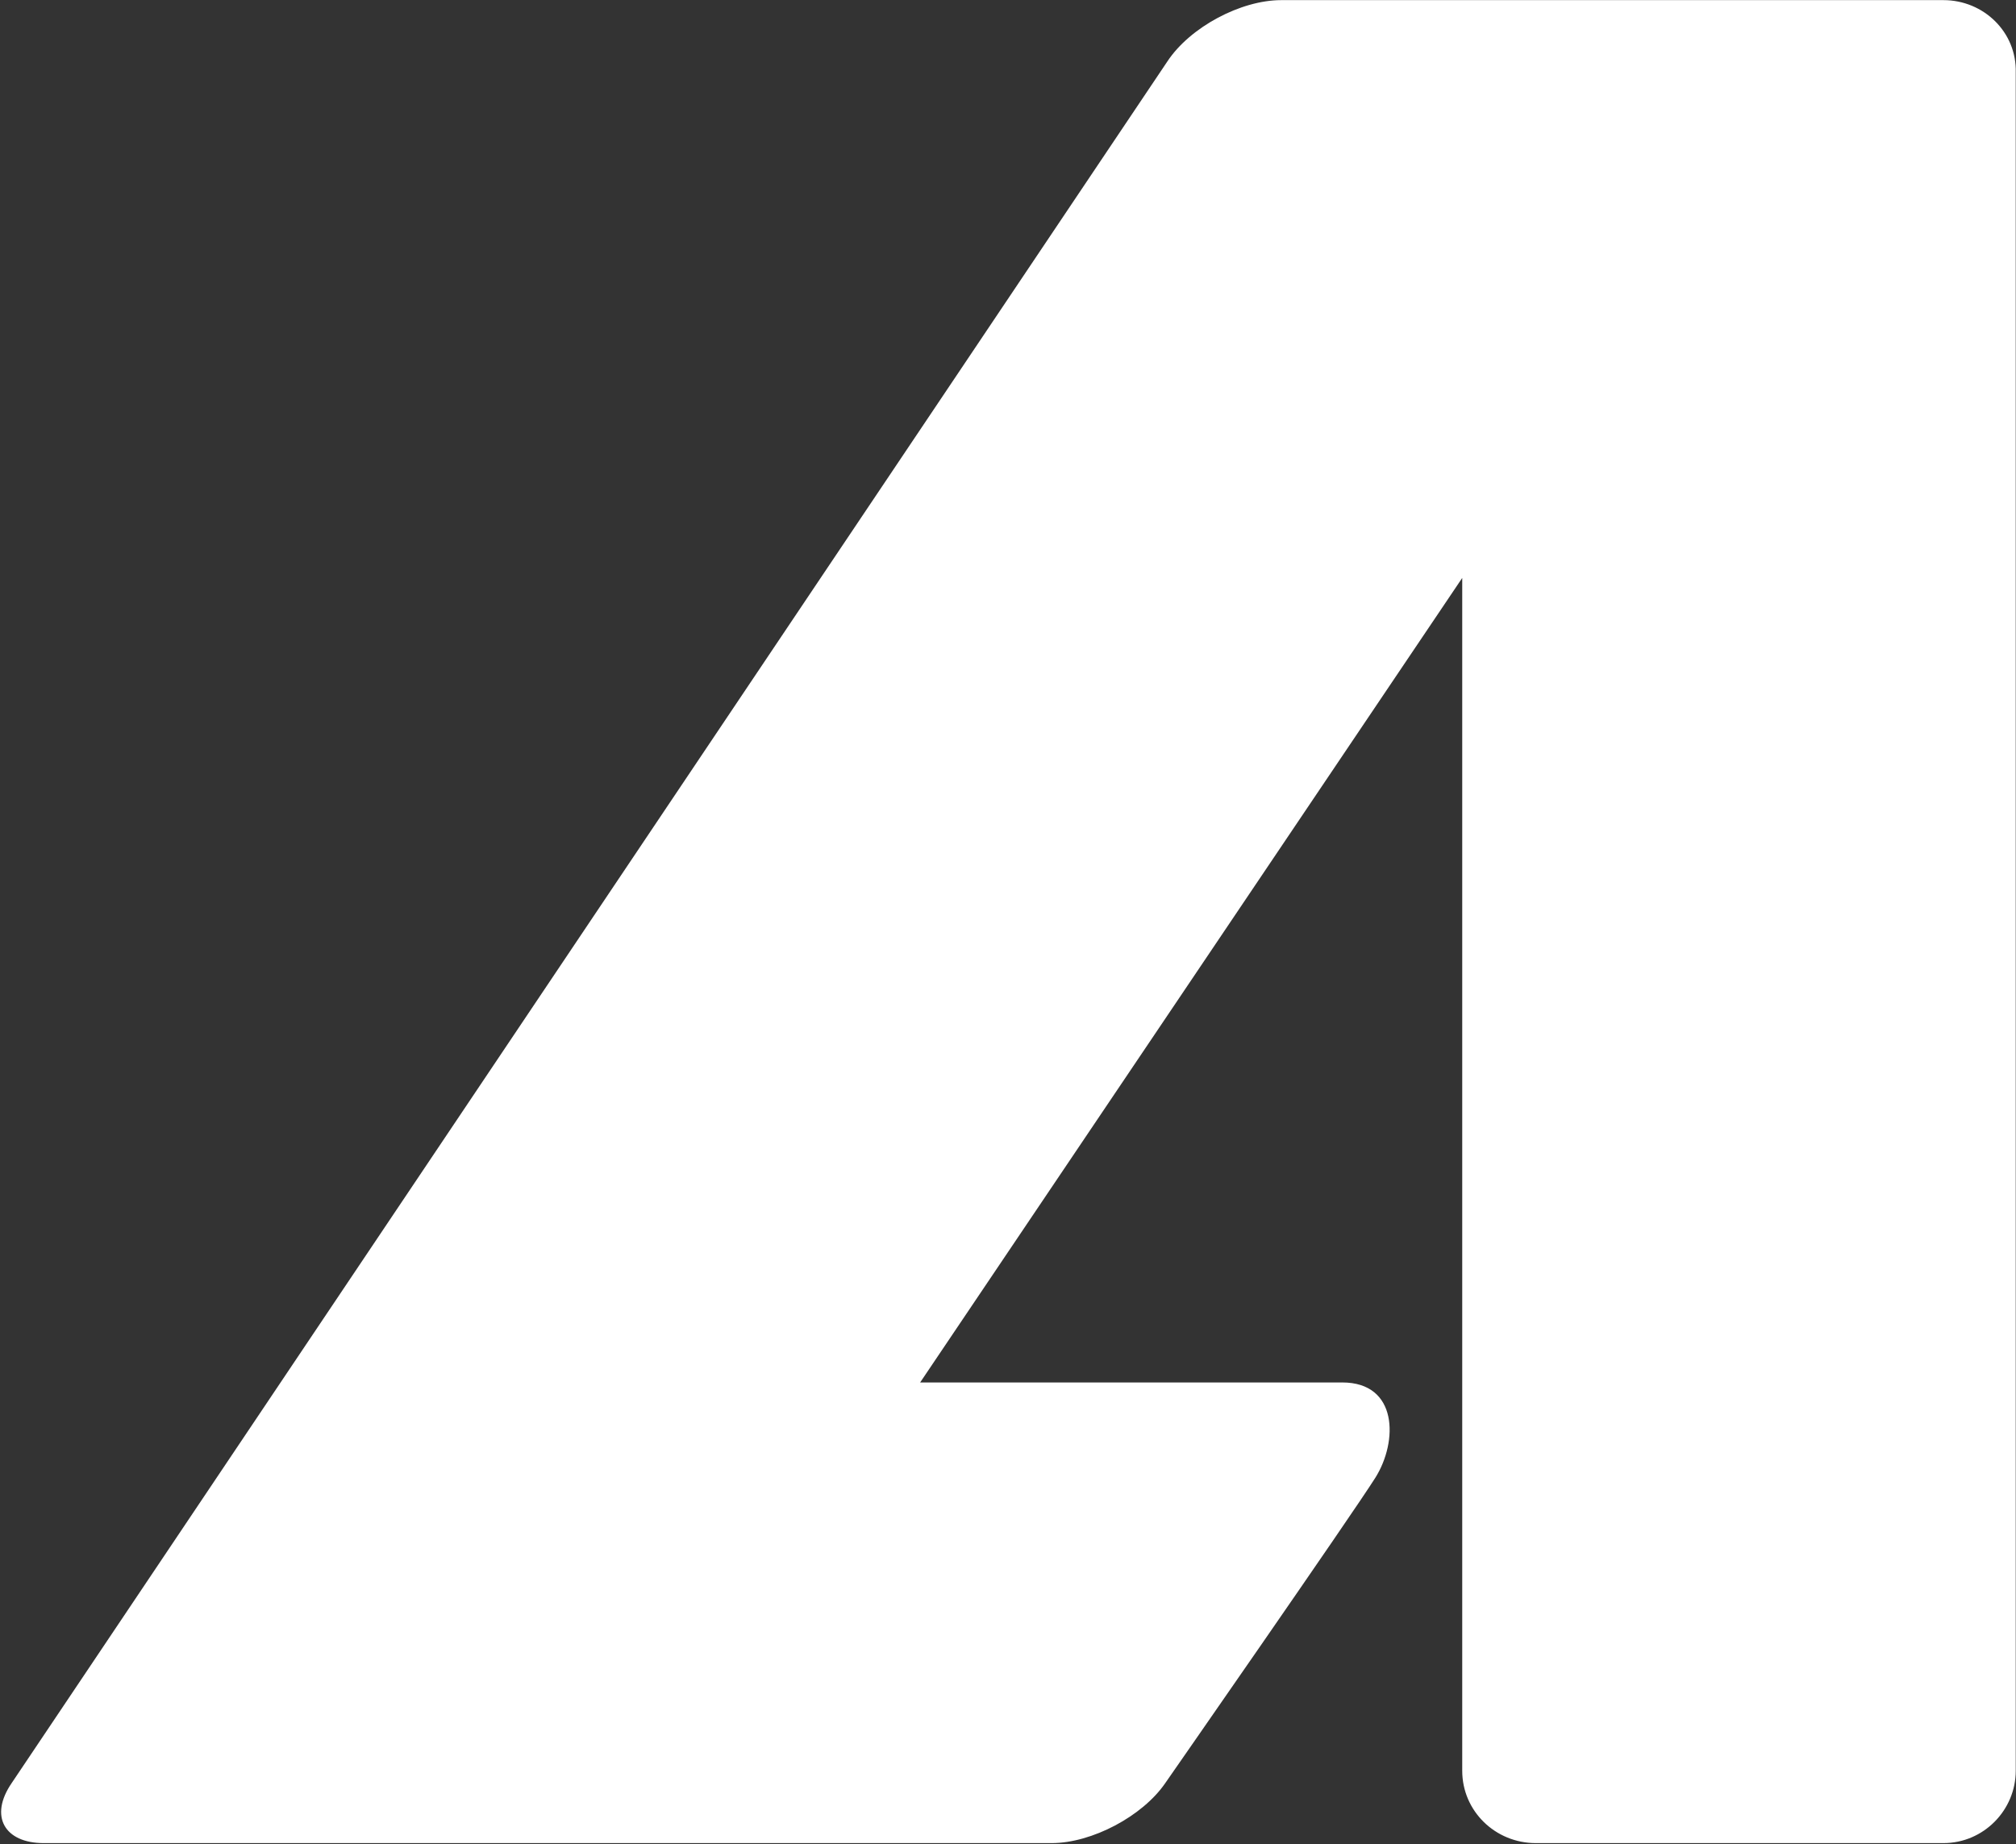 <svg version="1.2" xmlns="http://www.w3.org/2000/svg" viewBox="0 0 1588 1453" width="1588" height="1453">
	<rect x="0" y="0" width="1588" height="1453" fill="#333333" stroke="none"/>
	<title>advantest-logo-svg</title>
	<style>
		.s0 { fill: #ffffff } 
	</style>
	<g id="Layer">
		<path id="Layer" class="s0" d="m1530.8 0.1h-521.6c-31.8 0-71.7 21.2-89.6 48.2l-910.4 1356.4c-17.9 26.1-5.7 47.3 25.3 47.3h793.8c31.8 0 71.7-21.2 89.6-47.3 0 0 147.5-212 165.5-240.6 17.9-28.5 17.9-75-26.1-75h-332.5l427-633.8v939.7c0 31.8 26.1 57 57.9 57h321.1c31.8 0 57-26.1 57-57v-1337.8c0.9-31.8-25.2-57.1-57-57.1z"/>
	</g>
</svg>